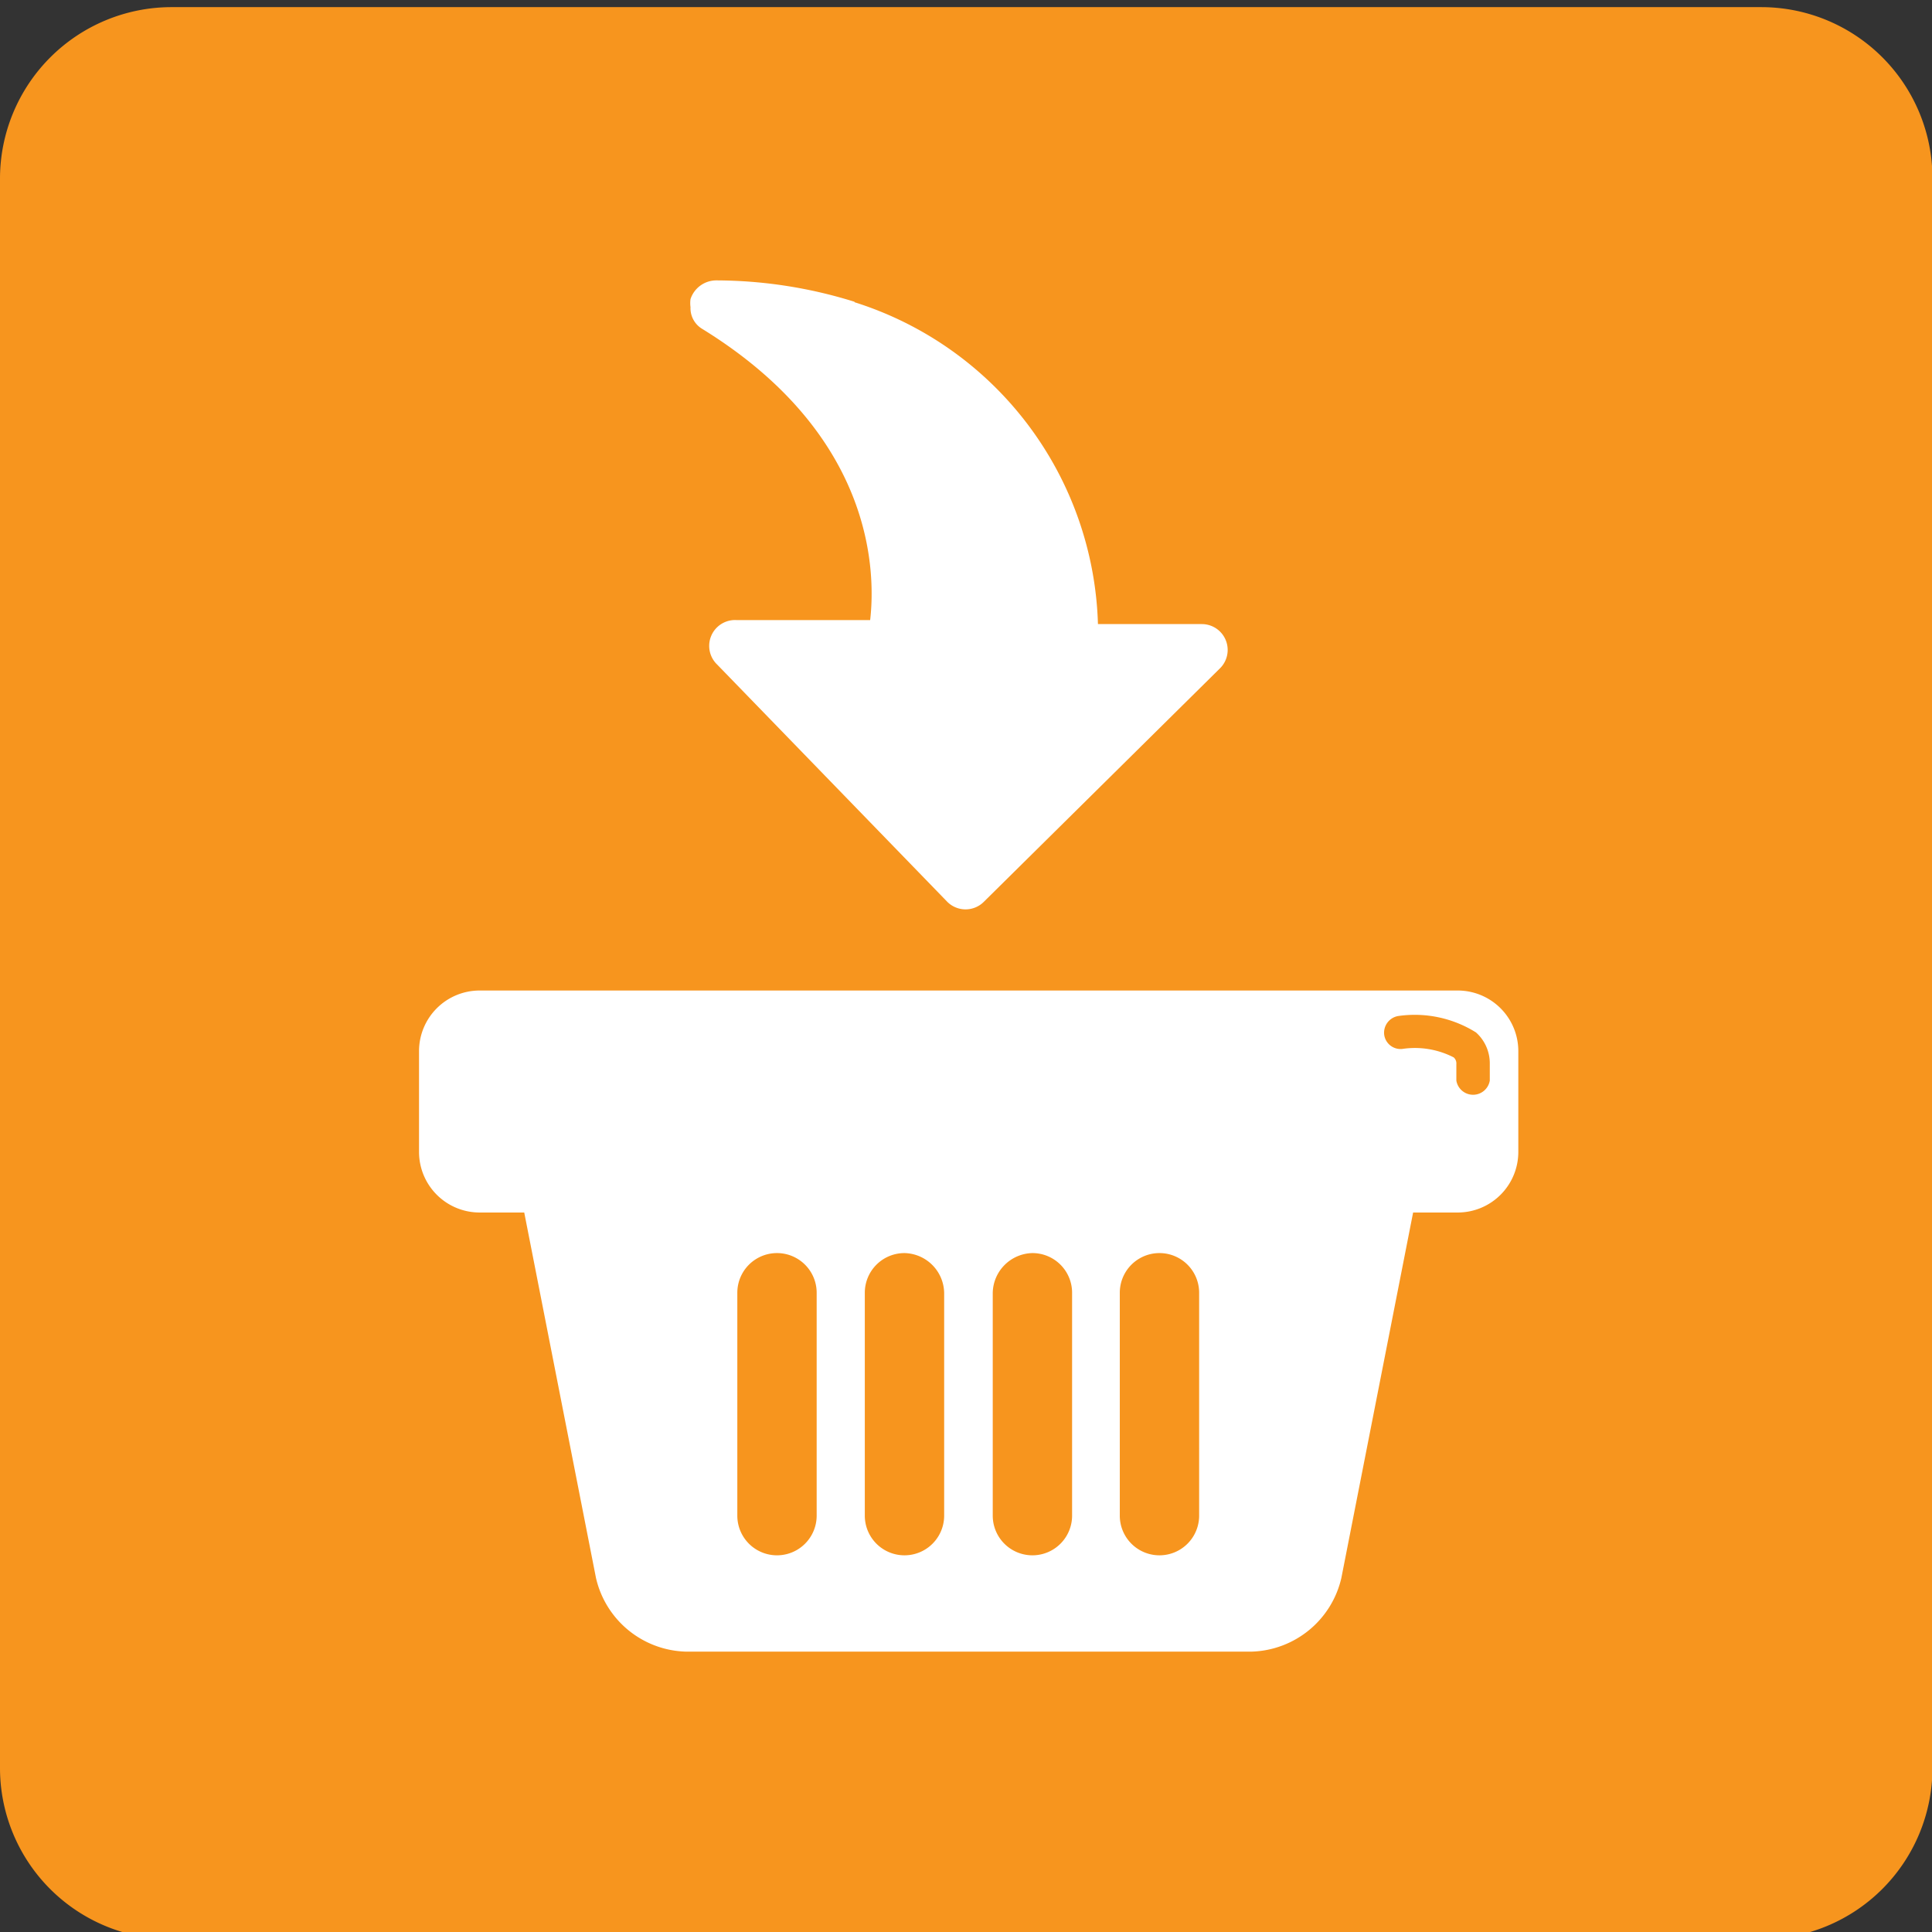 <svg xmlns="http://www.w3.org/2000/svg" viewBox="0 0 43.34 43.34">
  <rect x="0" y="0" width="43.34" height="43.34" fill="#333333" stroke="none"/>
  <title>Plan de travail 15</title>
  <path d="M39.51.16H3.84A3.85,3.85,0,0,0,0,4V39.67A3.84,3.84,0,0,0,3.84,43.5H39.51a3.84,3.84,0,0,0,3.84-3.84V4A3.84,3.84,0,0,0,39.51.16Z" fill="#f7951e"/>
  <g>
    <path d="M32.7,22.22H10.76A1.36,1.36,0,0,0,9.4,23.58v2.26a1.36,1.36,0,0,0,1.36,1.36h1l1.61,8.2a2.13,2.13,0,0,0,2,1.65H28.09a2.13,2.13,0,0,0,2-1.65l1.61-8.2h1a1.36,1.36,0,0,0,1.36-1.36V23.58A1.36,1.36,0,0,0,32.7,22.22ZM18.32,30.43V34a.89.89,0,1,1-1.78,0V29a.89.89,0,1,1,1.78,0Zm2.86,0V34a.89.89,0,1,1-1.78,0V29a.89.89,0,0,1,.89-.89.91.91,0,0,1,.89.89Zm2.87,2.06V34a.89.89,0,0,1-1.78,0V29a.91.91,0,0,1,.89-.89.89.89,0,0,1,.89.89Zm2.85,0V34a.89.89,0,0,1-1.78,0V29a.89.89,0,1,1,1.78,0Zm6.52-8.25a.38.38,0,0,1-.75,0v-.37a.18.18,0,0,0-.06-.15,1.9,1.9,0,0,0-1.15-.19.37.37,0,0,1-.41-.33.38.38,0,0,1,.33-.41,2.59,2.59,0,0,1,1.73.37.93.93,0,0,1,.31.71Z" fill="#fff"/>
    <path d="M19.17,6.77a10.46,10.46,0,0,0-3.09-.48.61.61,0,0,0-.59.42.68.68,0,0,0,0,.18.54.54,0,0,0,.25.48c3.84,2.36,3.91,5.41,3.78,6.54l-3,0a.58.58,0,0,0-.43,1l5.16,5.32a.58.58,0,0,0,.82,0L27.36,15a.58.58,0,0,0-.4-1l-2.33,0a7.81,7.81,0,0,0-5.46-7.22Zm0,0" fill="#fff"/>
  </g>
</svg>
